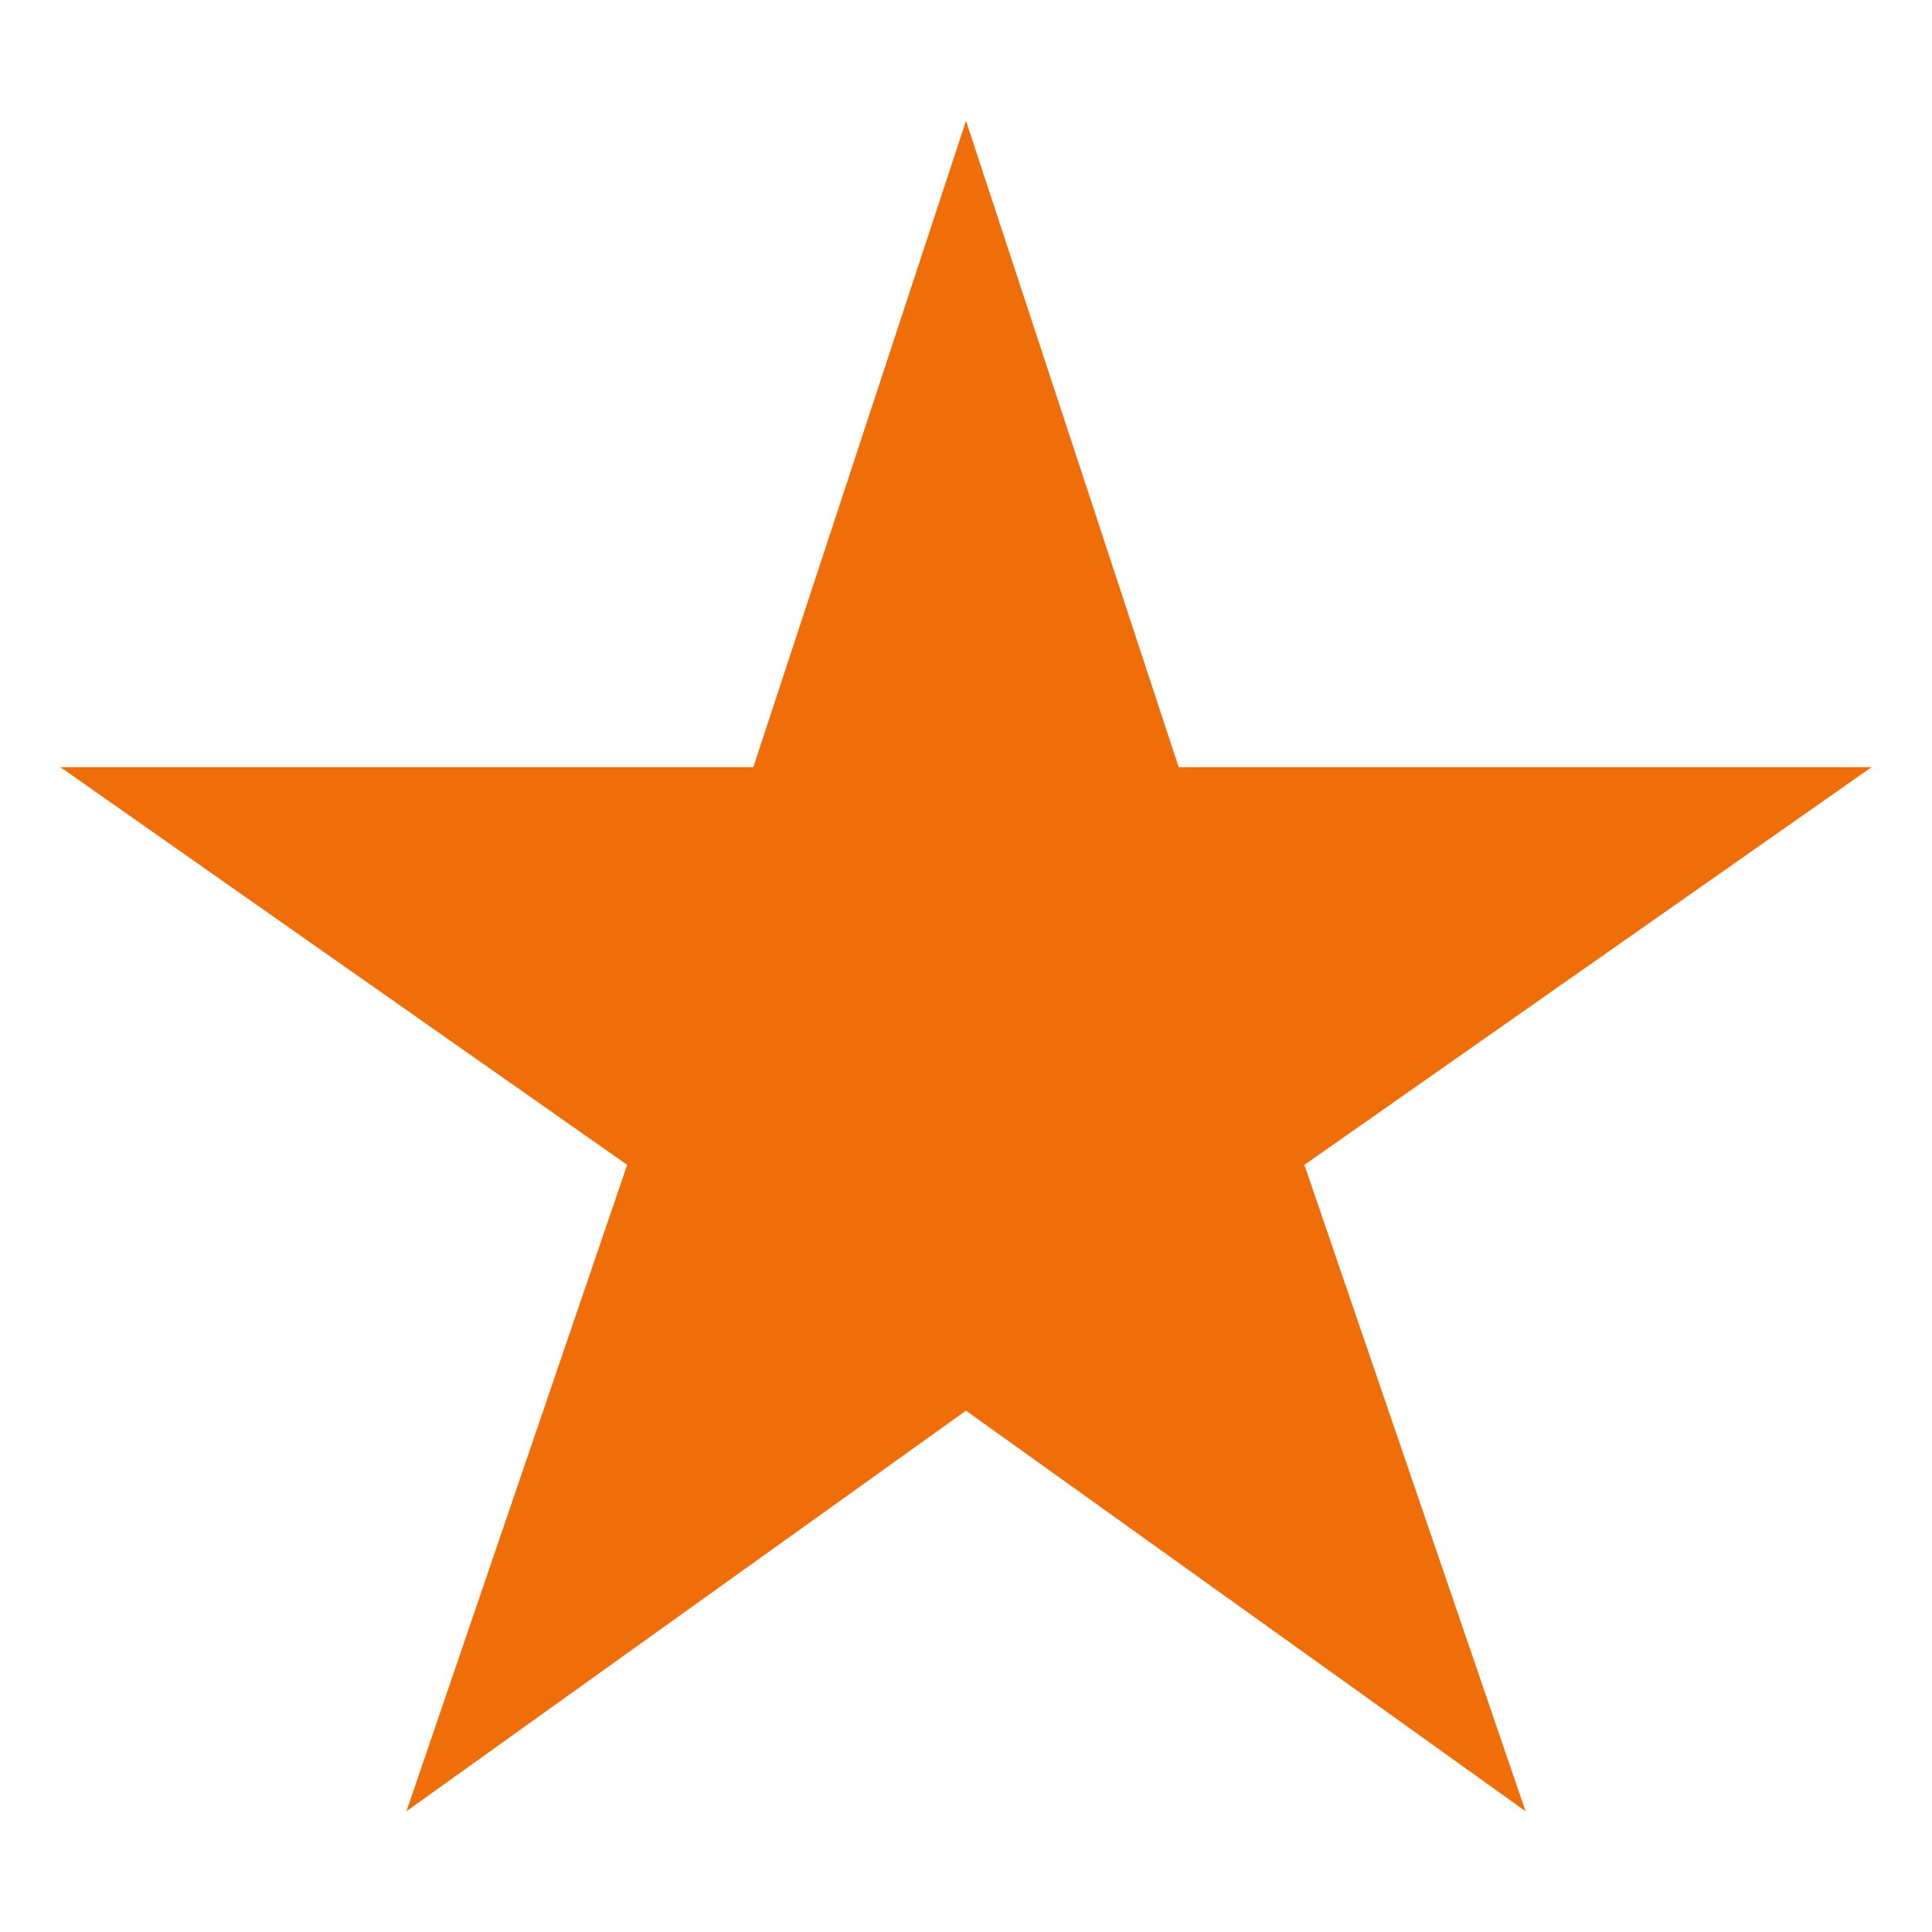 <!DOCTYPE svg PUBLIC "-//W3C//DTD SVG 1.1//EN" "http://www.w3.org/Graphics/SVG/1.1/DTD/svg11.dtd">
<!-- Uploaded to: SVG Repo, www.svgrepo.com, Transformed by: SVG Repo Mixer Tools -->
<svg fill="#f06e0a" width="64px" height="64px" viewBox="0 0 512.00 512.00" xmlns="http://www.w3.org/2000/svg" stroke="#f06e0a" stroke-width="0.005">
<g id="SVGRepo_bgCarrier" stroke-width="0"/>
<g id="SVGRepo_tracerCarrier" stroke-linecap="round" stroke-linejoin="round" stroke="#CCCCCC" stroke-width="19.456"/>
<g id="SVGRepo_iconCarrier">
<title>ionicons-v5-e</title>
<path d="M496,203.3H312.36L256,32,199.64,203.3H16L166.21,308.7,107.71,480,256,373.84,404.29,480,345.68,308.7Z"/>
</g>
</svg>